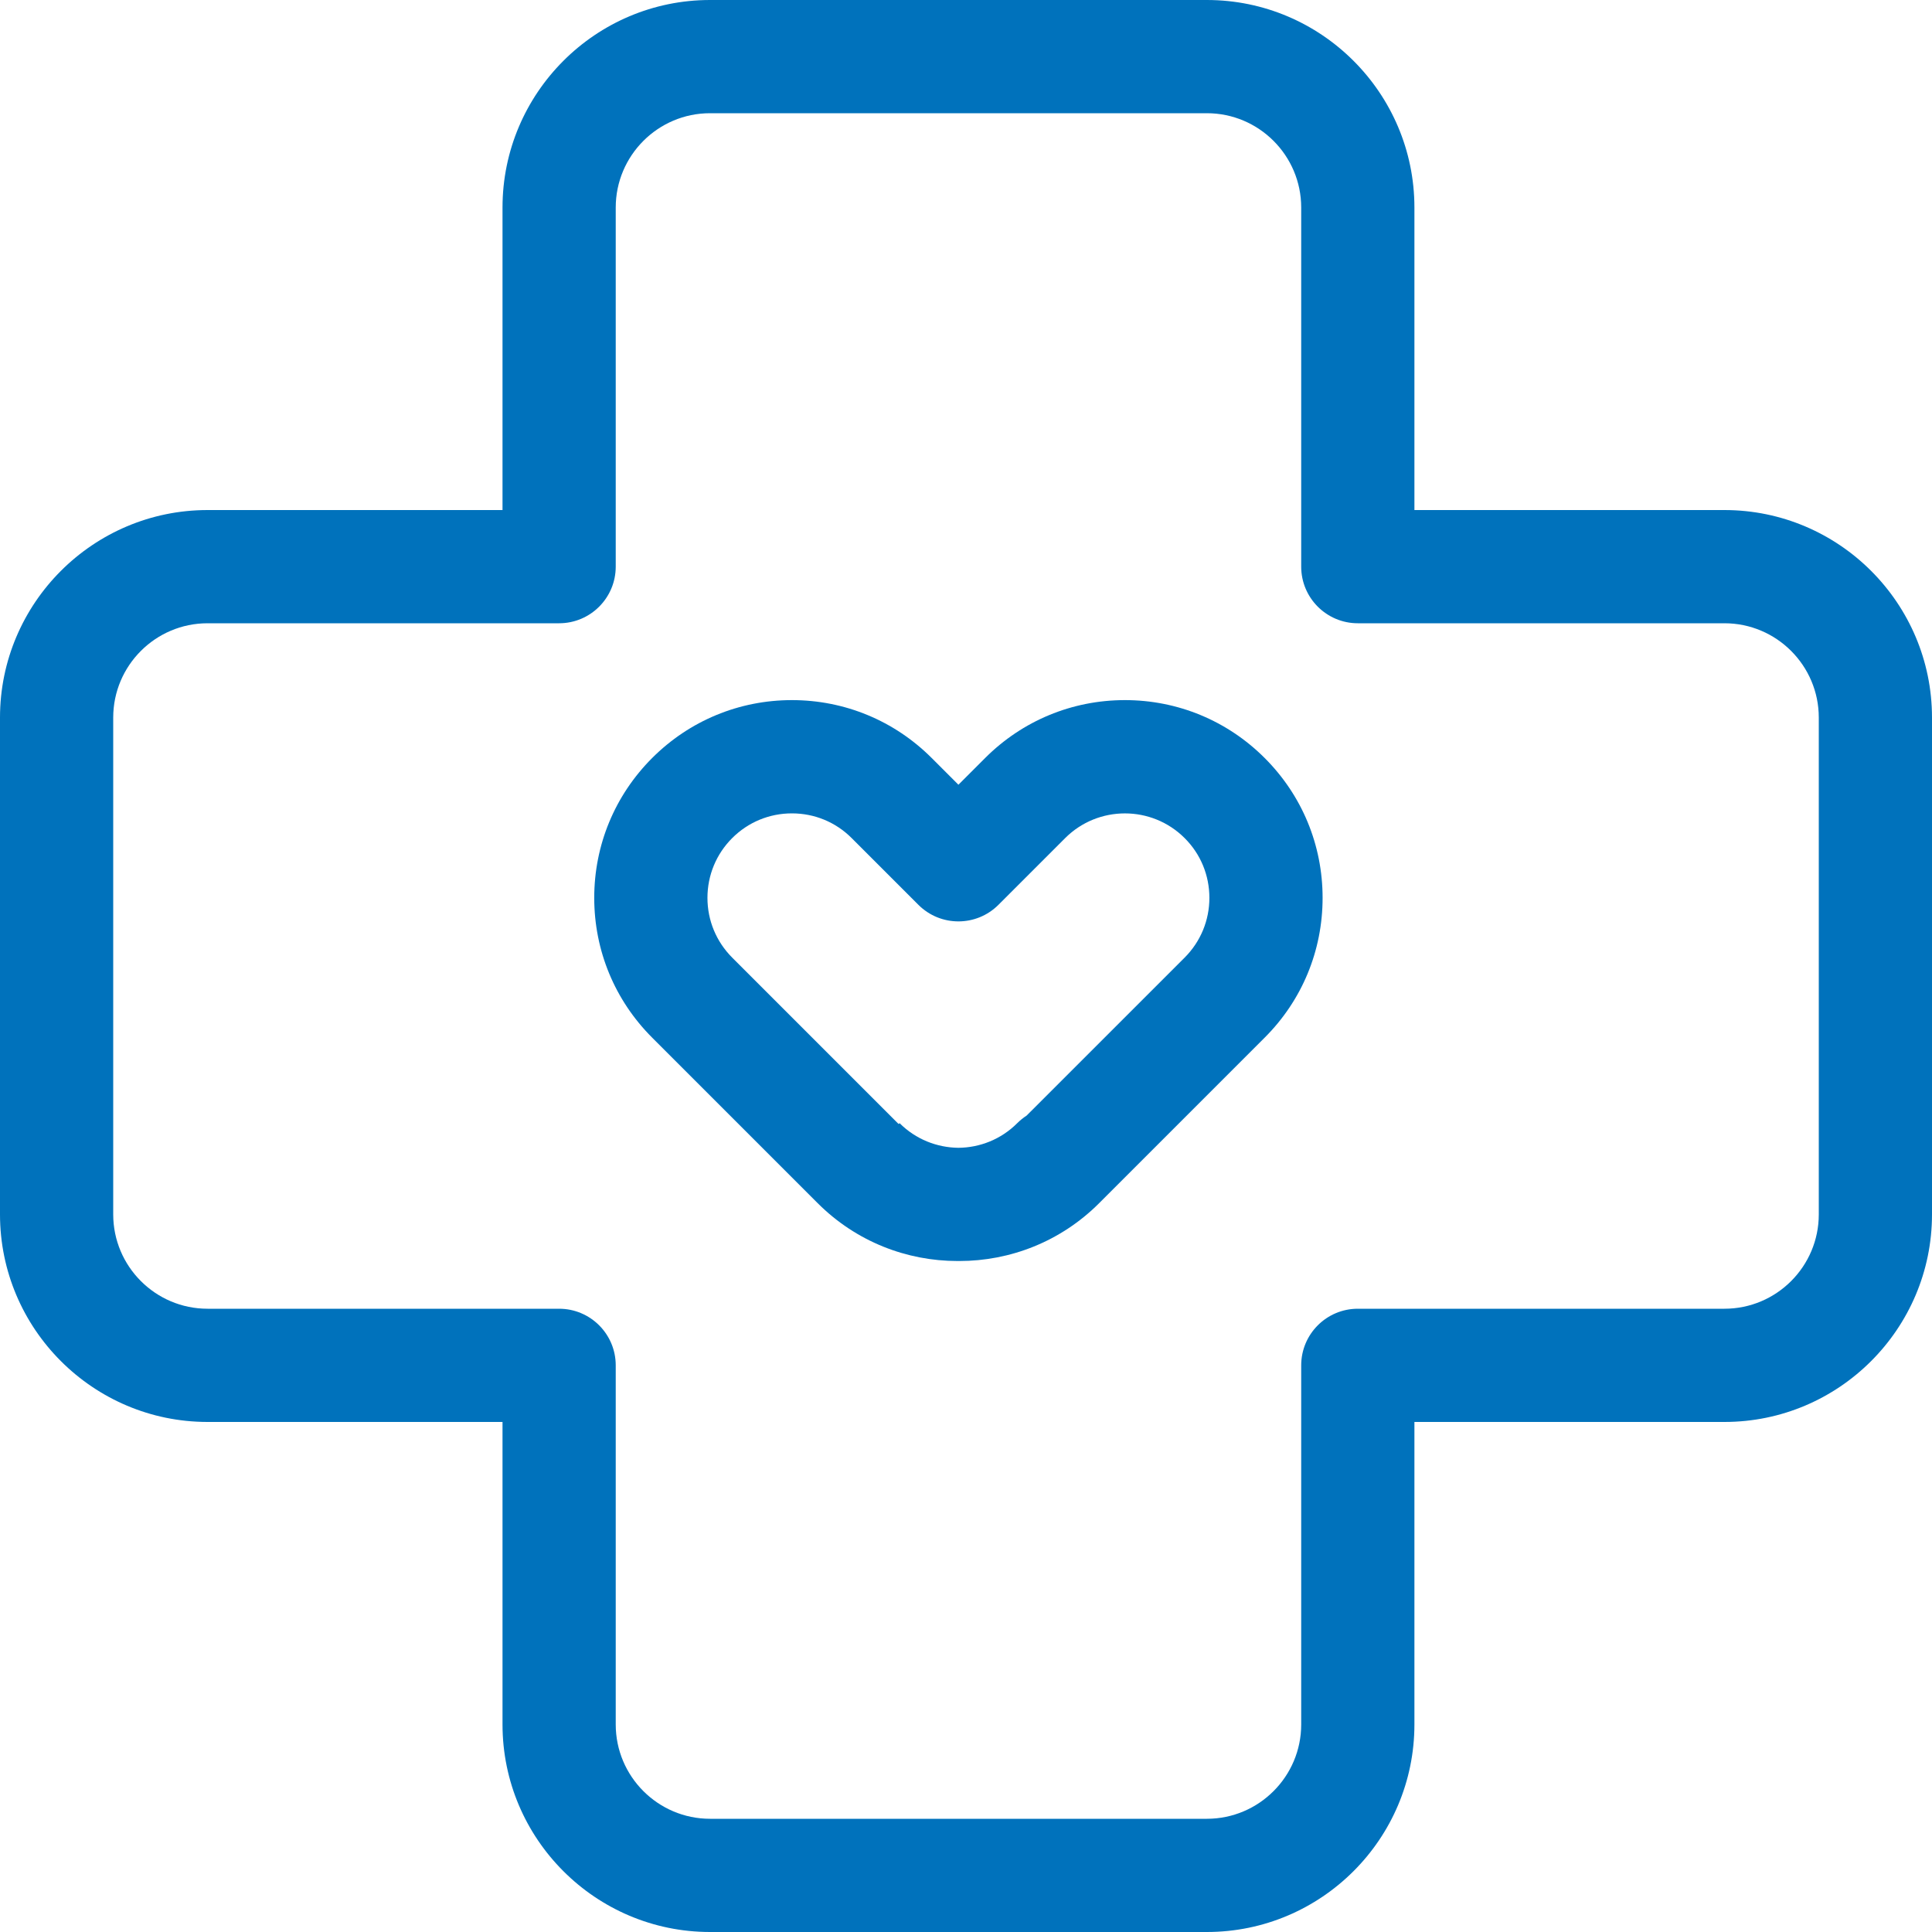 <svg width="40" height="40" viewBox="0 0 40 40" fill="none" xmlns="http://www.w3.org/2000/svg">
<g clip-path="url(#clip0_1315_141)">
<path d="M35.703 10.56H29.284V4.297C29.284 1.928 27.356 0 24.987 0H14.7C12.331 0 10.404 1.928 10.404 4.297V10.56H4.297C1.928 10.56 0 12.488 0 14.857V25.143C0 27.512 1.928 29.44 4.297 29.44H10.404V35.703C10.404 38.072 12.331 40 14.7 40H24.987C27.356 40 29.284 38.072 29.284 35.703V29.44H35.703C38.072 29.44 40 27.512 40 25.143V14.857C40 12.488 38.073 10.56 35.703 10.56ZM35.703 27.096H28.112C27.465 27.096 26.94 27.621 26.94 28.268V35.703C26.94 36.78 26.064 37.656 24.987 37.656H14.701C13.624 37.656 12.748 36.78 12.748 35.703V28.269C12.748 28.269 12.748 28.268 12.748 28.268C12.748 27.621 12.223 27.096 11.576 27.096H4.297C3.22 27.096 2.344 26.22 2.344 25.143V14.857C2.344 13.78 3.22 12.904 4.297 12.904H11.576C12.223 12.904 12.748 12.379 12.748 11.732C12.748 11.732 12.748 11.732 12.748 11.731V4.297C12.748 3.22 13.624 2.344 14.7 2.344H24.987C26.064 2.344 26.94 3.22 26.94 4.297V11.732C26.94 12.379 27.465 12.904 28.112 12.904H28.112H35.703C36.78 12.904 37.656 13.78 37.656 14.857V25.143H37.656C37.656 26.22 36.78 27.096 35.703 27.096Z" fill="#0072BC"/>
<path d="M26.184 15.694C25.411 14.921 24.383 14.495 23.29 14.495C22.197 14.495 21.169 14.921 20.396 15.694L19.843 16.247L19.29 15.694C18.517 14.921 17.489 14.495 16.396 14.495C15.303 14.495 14.275 14.921 13.502 15.694C12.729 16.468 12.303 17.495 12.303 18.589C12.303 19.682 12.729 20.71 13.502 21.483L16.93 24.911C17.728 25.709 18.776 26.108 19.824 26.108C19.83 26.108 19.837 26.108 19.843 26.108C19.849 26.108 19.856 26.108 19.862 26.108C20.91 26.108 21.958 25.709 22.756 24.911L26.184 21.483C26.958 20.71 27.383 19.682 27.383 18.589C27.383 17.495 26.958 16.468 26.184 15.694ZM24.527 19.826L21.255 23.097C21.186 23.142 21.121 23.194 21.061 23.254C20.725 23.59 20.285 23.76 19.843 23.764C19.401 23.759 18.961 23.59 18.625 23.254L18.607 23.272C18.601 23.265 18.594 23.26 18.587 23.254L15.159 19.826C14.829 19.495 14.647 19.056 14.647 18.589C14.647 18.122 14.829 17.682 15.159 17.352C15.49 17.021 15.929 16.84 16.396 16.84C16.863 16.84 17.303 17.021 17.633 17.352L19.014 18.733C19.472 19.191 20.214 19.191 20.672 18.733L22.053 17.352C22.735 16.67 23.845 16.67 24.527 17.352C24.858 17.682 25.039 18.122 25.039 18.589C25.039 19.056 24.857 19.495 24.527 19.826Z" fill="#0072BC"/>
</g>
<defs>
<clipPath id="clip0_1315_141">
<rect width="40" height="40" fill="white"/>
</clipPath>
</defs>
</svg>
